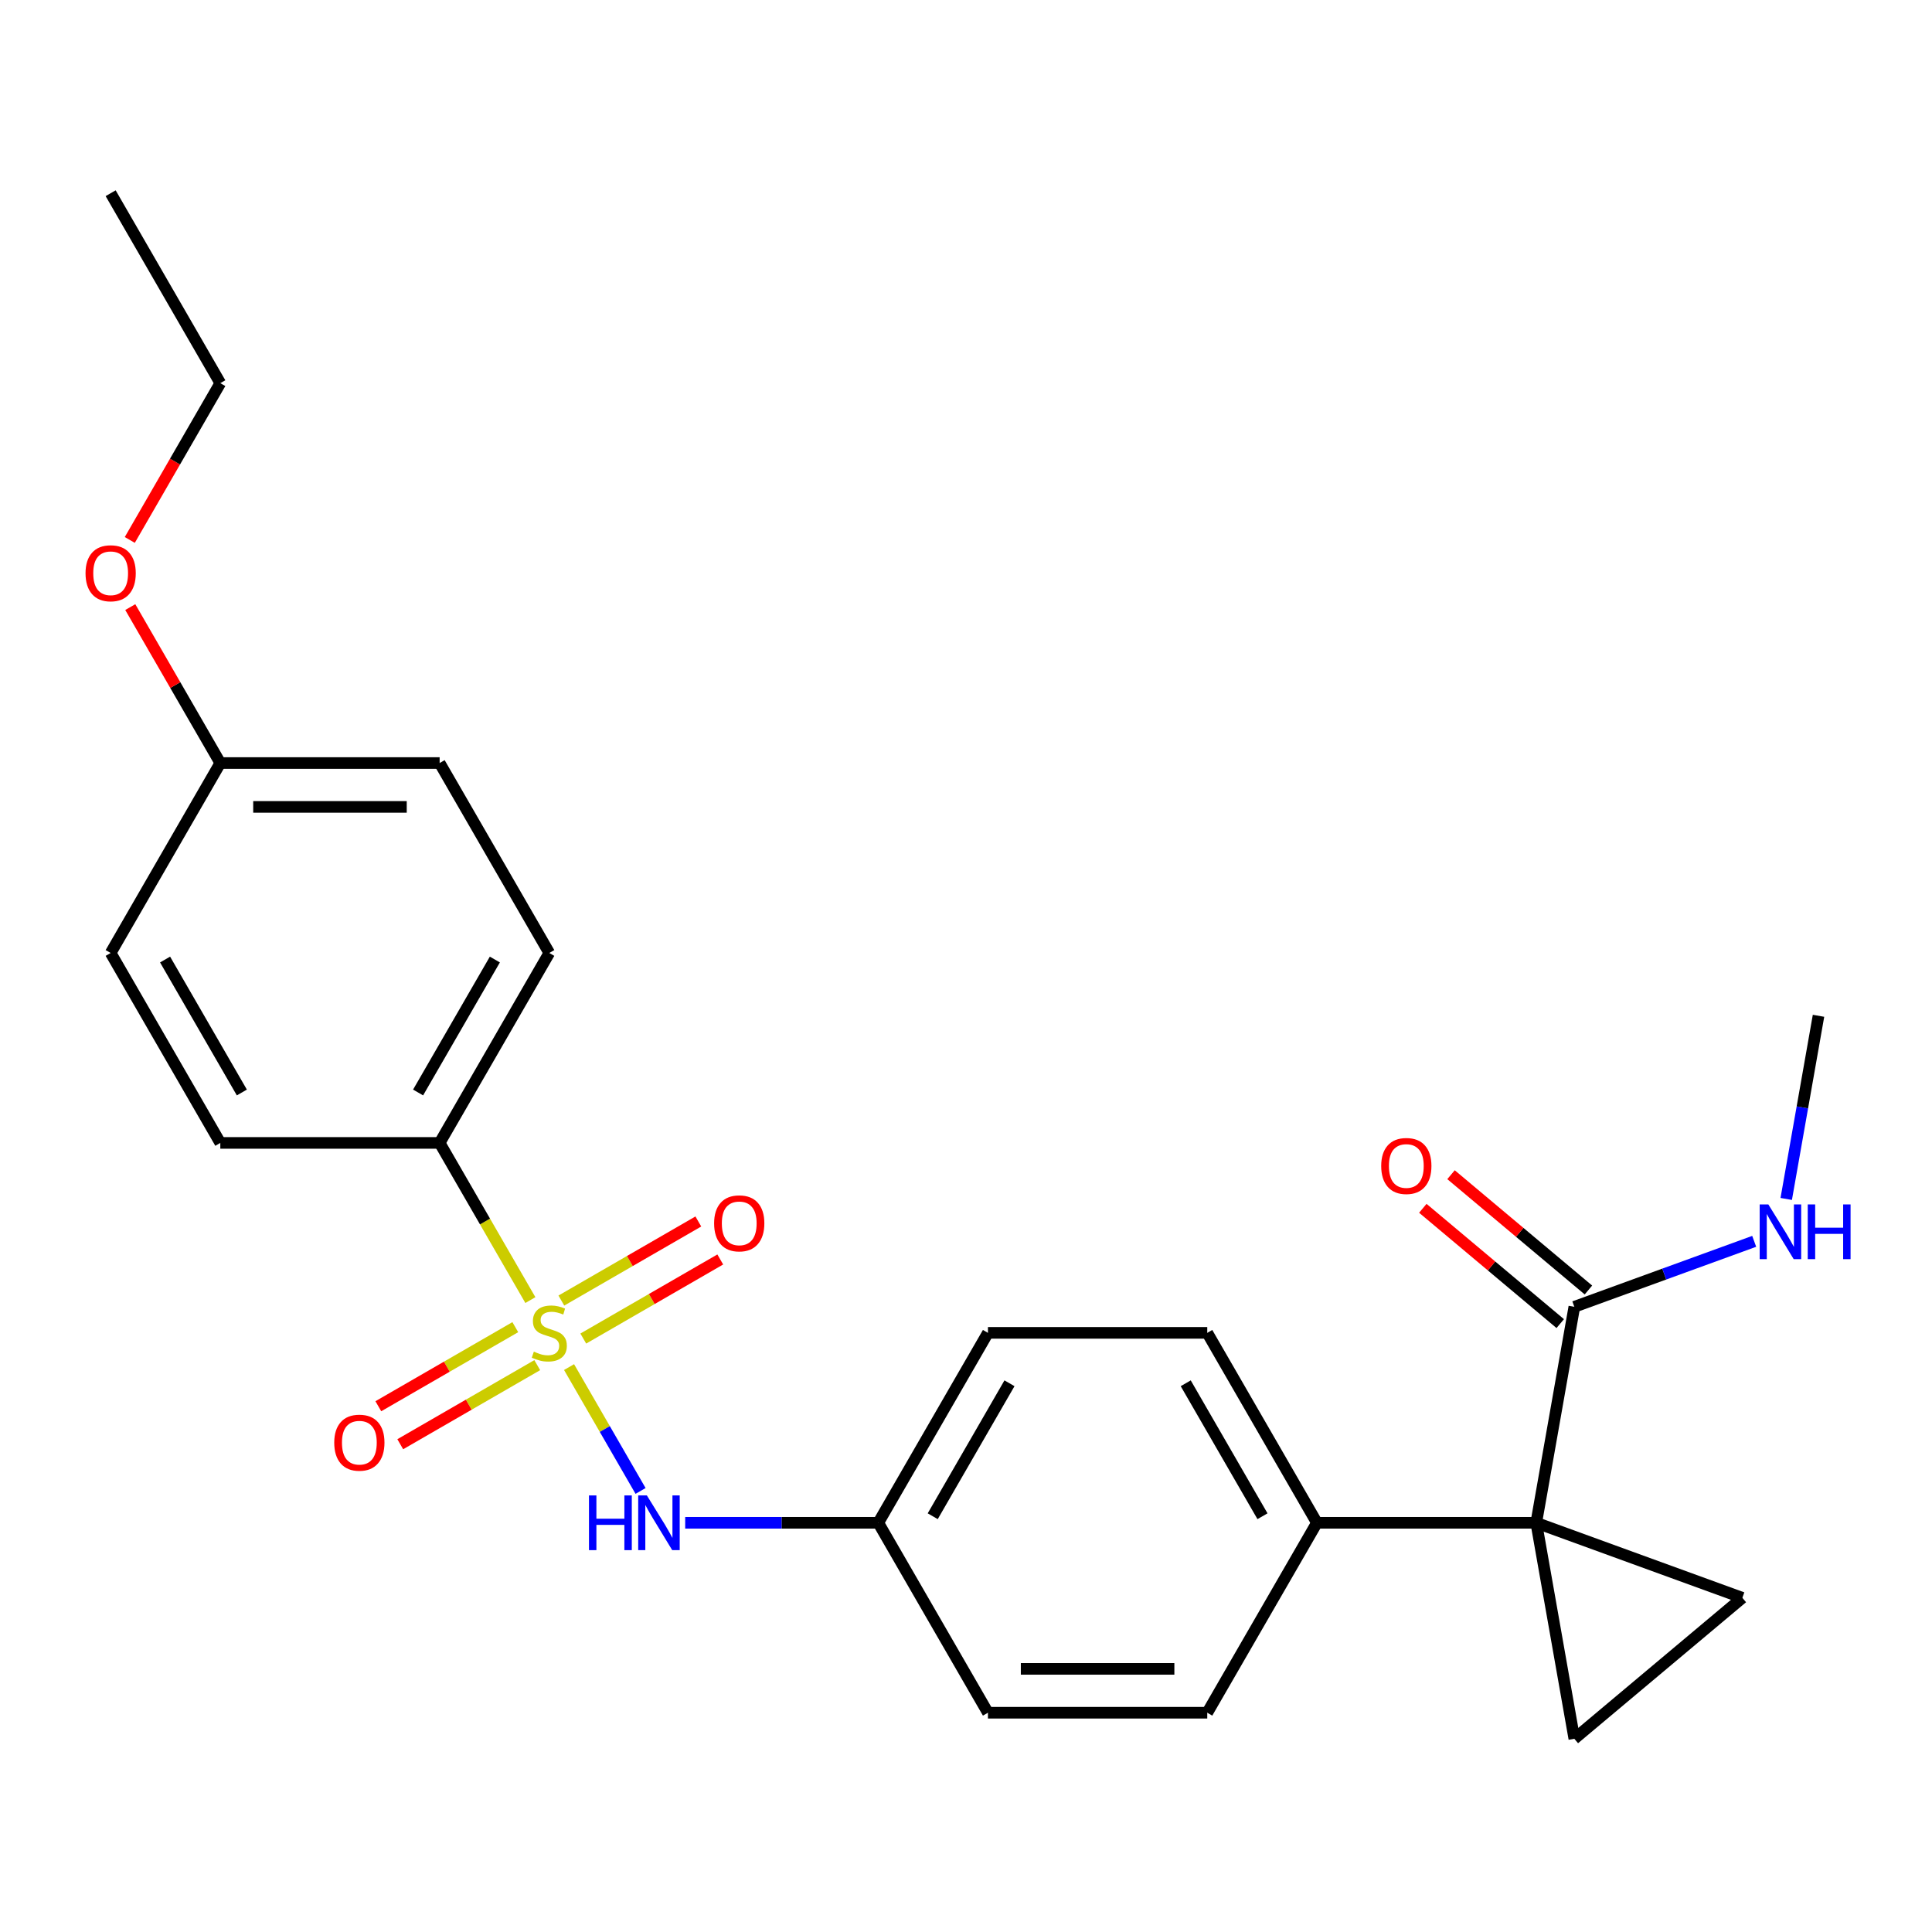 <?xml version='1.0' encoding='iso-8859-1'?>
<svg version='1.1' baseProfile='full'
              xmlns='http://www.w3.org/2000/svg'
                      xmlns:rdkit='http://www.rdkit.org/xml'
                      xmlns:xlink='http://www.w3.org/1999/xlink'
                  xml:space='preserve'
width='1000px' height='1000px' viewBox='0 0 1000 1000'>
<!-- END OF HEADER -->
<rect style='opacity:1.0;fill:#FFFFFF;stroke:none' width='1000' height='1000' x='0' y='0'> </rect>
<path class='bond-4' d='M 294.544,707.6 L 313.05,739.654' style='fill:none;fill-rule:evenodd;stroke:#CCCC00;stroke-width:6px;stroke-linecap:butt;stroke-linejoin:miter;stroke-opacity:1' />
<path class='bond-4' d='M 313.05,739.654 L 331.556,771.708' style='fill:none;fill-rule:evenodd;stroke:#0000FF;stroke-width:6px;stroke-linecap:butt;stroke-linejoin:miter;stroke-opacity:1' />
<path class='bond-5' d='M 274.524,672.924 L 251.039,632.247' style='fill:none;fill-rule:evenodd;stroke:#CCCC00;stroke-width:6px;stroke-linecap:butt;stroke-linejoin:miter;stroke-opacity:1' />
<path class='bond-5' d='M 251.039,632.247 L 227.554,591.57' style='fill:none;fill-rule:evenodd;stroke:#000000;stroke-width:6px;stroke-linecap:butt;stroke-linejoin:miter;stroke-opacity:1' />
<path class='bond-7' d='M 266.72,686.932 L 231.27,707.399' style='fill:none;fill-rule:evenodd;stroke:#CCCC00;stroke-width:6px;stroke-linecap:butt;stroke-linejoin:miter;stroke-opacity:1' />
<path class='bond-7' d='M 231.27,707.399 L 195.82,727.866' style='fill:none;fill-rule:evenodd;stroke:#FF0000;stroke-width:6px;stroke-linecap:butt;stroke-linejoin:miter;stroke-opacity:1' />
<path class='bond-7' d='M 278.072,706.594 L 242.622,727.062' style='fill:none;fill-rule:evenodd;stroke:#CCCC00;stroke-width:6px;stroke-linecap:butt;stroke-linejoin:miter;stroke-opacity:1' />
<path class='bond-7' d='M 242.622,727.062 L 207.172,747.529' style='fill:none;fill-rule:evenodd;stroke:#FF0000;stroke-width:6px;stroke-linecap:butt;stroke-linejoin:miter;stroke-opacity:1' />
<path class='bond-8' d='M 301.908,692.833 L 337.359,672.366' style='fill:none;fill-rule:evenodd;stroke:#CCCC00;stroke-width:6px;stroke-linecap:butt;stroke-linejoin:miter;stroke-opacity:1' />
<path class='bond-8' d='M 337.359,672.366 L 372.809,651.898' style='fill:none;fill-rule:evenodd;stroke:#FF0000;stroke-width:6px;stroke-linecap:butt;stroke-linejoin:miter;stroke-opacity:1' />
<path class='bond-8' d='M 290.556,673.17 L 326.006,652.703' style='fill:none;fill-rule:evenodd;stroke:#CCCC00;stroke-width:6px;stroke-linecap:butt;stroke-linejoin:miter;stroke-opacity:1' />
<path class='bond-8' d='M 326.006,652.703 L 361.457,632.236' style='fill:none;fill-rule:evenodd;stroke:#FF0000;stroke-width:6px;stroke-linecap:butt;stroke-linejoin:miter;stroke-opacity:1' />
<path class='bond-0' d='M 795.16,788.195 L 681.639,788.195' style='fill:none;fill-rule:evenodd;stroke:#000000;stroke-width:6px;stroke-linecap:butt;stroke-linejoin:miter;stroke-opacity:1' />
<path class='bond-1' d='M 795.16,788.195 L 901.835,827.021' style='fill:none;fill-rule:evenodd;stroke:#000000;stroke-width:6px;stroke-linecap:butt;stroke-linejoin:miter;stroke-opacity:1' />
<path class='bond-2' d='M 795.16,788.195 L 814.873,899.991' style='fill:none;fill-rule:evenodd;stroke:#000000;stroke-width:6px;stroke-linecap:butt;stroke-linejoin:miter;stroke-opacity:1' />
<path class='bond-3' d='M 795.16,788.195 L 814.873,676.398' style='fill:none;fill-rule:evenodd;stroke:#000000;stroke-width:6px;stroke-linecap:butt;stroke-linejoin:miter;stroke-opacity:1' />
<path class='bond-27' d='M 901.835,827.021 L 814.873,899.991' style='fill:none;fill-rule:evenodd;stroke:#000000;stroke-width:6px;stroke-linecap:butt;stroke-linejoin:miter;stroke-opacity:1' />
<path class='bond-9' d='M 822.17,667.702 L 786.607,637.862' style='fill:none;fill-rule:evenodd;stroke:#000000;stroke-width:6px;stroke-linecap:butt;stroke-linejoin:miter;stroke-opacity:1' />
<path class='bond-9' d='M 786.607,637.862 L 751.045,608.021' style='fill:none;fill-rule:evenodd;stroke:#FF0000;stroke-width:6px;stroke-linecap:butt;stroke-linejoin:miter;stroke-opacity:1' />
<path class='bond-9' d='M 807.576,685.094 L 772.013,655.254' style='fill:none;fill-rule:evenodd;stroke:#000000;stroke-width:6px;stroke-linecap:butt;stroke-linejoin:miter;stroke-opacity:1' />
<path class='bond-9' d='M 772.013,655.254 L 736.451,625.414' style='fill:none;fill-rule:evenodd;stroke:#FF0000;stroke-width:6px;stroke-linecap:butt;stroke-linejoin:miter;stroke-opacity:1' />
<path class='bond-12' d='M 814.873,676.398 L 861.421,659.456' style='fill:none;fill-rule:evenodd;stroke:#000000;stroke-width:6px;stroke-linecap:butt;stroke-linejoin:miter;stroke-opacity:1' />
<path class='bond-12' d='M 861.421,659.456 L 907.97,642.513' style='fill:none;fill-rule:evenodd;stroke:#0000FF;stroke-width:6px;stroke-linecap:butt;stroke-linejoin:miter;stroke-opacity:1' />
<path class='bond-13' d='M 354.653,788.195 L 404.625,788.195' style='fill:none;fill-rule:evenodd;stroke:#0000FF;stroke-width:6px;stroke-linecap:butt;stroke-linejoin:miter;stroke-opacity:1' />
<path class='bond-13' d='M 404.625,788.195 L 454.596,788.195' style='fill:none;fill-rule:evenodd;stroke:#000000;stroke-width:6px;stroke-linecap:butt;stroke-linejoin:miter;stroke-opacity:1' />
<path class='bond-10' d='M 227.554,591.57 L 284.314,493.258' style='fill:none;fill-rule:evenodd;stroke:#000000;stroke-width:6px;stroke-linecap:butt;stroke-linejoin:miter;stroke-opacity:1' />
<path class='bond-10' d='M 216.405,565.471 L 256.138,496.653' style='fill:none;fill-rule:evenodd;stroke:#000000;stroke-width:6px;stroke-linecap:butt;stroke-linejoin:miter;stroke-opacity:1' />
<path class='bond-11' d='M 227.554,591.57 L 114.033,591.57' style='fill:none;fill-rule:evenodd;stroke:#000000;stroke-width:6px;stroke-linecap:butt;stroke-linejoin:miter;stroke-opacity:1' />
<path class='bond-6' d='M 681.639,788.195 L 624.878,689.882' style='fill:none;fill-rule:evenodd;stroke:#000000;stroke-width:6px;stroke-linecap:butt;stroke-linejoin:miter;stroke-opacity:1' />
<path class='bond-6' d='M 653.462,784.8 L 613.73,715.981' style='fill:none;fill-rule:evenodd;stroke:#000000;stroke-width:6px;stroke-linecap:butt;stroke-linejoin:miter;stroke-opacity:1' />
<path class='bond-26' d='M 681.639,788.195 L 624.878,886.507' style='fill:none;fill-rule:evenodd;stroke:#000000;stroke-width:6px;stroke-linecap:butt;stroke-linejoin:miter;stroke-opacity:1' />
<path class='bond-20' d='M 284.314,493.258 L 227.554,394.946' style='fill:none;fill-rule:evenodd;stroke:#000000;stroke-width:6px;stroke-linecap:butt;stroke-linejoin:miter;stroke-opacity:1' />
<path class='bond-19' d='M 114.033,591.57 L 57.272,493.258' style='fill:none;fill-rule:evenodd;stroke:#000000;stroke-width:6px;stroke-linecap:butt;stroke-linejoin:miter;stroke-opacity:1' />
<path class='bond-19' d='M 125.181,565.471 L 85.448,496.653' style='fill:none;fill-rule:evenodd;stroke:#000000;stroke-width:6px;stroke-linecap:butt;stroke-linejoin:miter;stroke-opacity:1' />
<path class='bond-22' d='M 924.545,620.573 L 932.903,573.174' style='fill:none;fill-rule:evenodd;stroke:#0000FF;stroke-width:6px;stroke-linecap:butt;stroke-linejoin:miter;stroke-opacity:1' />
<path class='bond-22' d='M 932.903,573.174 L 941.26,525.775' style='fill:none;fill-rule:evenodd;stroke:#000000;stroke-width:6px;stroke-linecap:butt;stroke-linejoin:miter;stroke-opacity:1' />
<path class='bond-17' d='M 454.596,788.195 L 511.357,886.507' style='fill:none;fill-rule:evenodd;stroke:#000000;stroke-width:6px;stroke-linecap:butt;stroke-linejoin:miter;stroke-opacity:1' />
<path class='bond-18' d='M 454.596,788.195 L 511.357,689.882' style='fill:none;fill-rule:evenodd;stroke:#000000;stroke-width:6px;stroke-linecap:butt;stroke-linejoin:miter;stroke-opacity:1' />
<path class='bond-18' d='M 482.773,784.8 L 522.505,715.981' style='fill:none;fill-rule:evenodd;stroke:#000000;stroke-width:6px;stroke-linecap:butt;stroke-linejoin:miter;stroke-opacity:1' />
<path class='bond-14' d='M 624.878,886.507 L 511.357,886.507' style='fill:none;fill-rule:evenodd;stroke:#000000;stroke-width:6px;stroke-linecap:butt;stroke-linejoin:miter;stroke-opacity:1' />
<path class='bond-14' d='M 607.85,863.803 L 528.385,863.803' style='fill:none;fill-rule:evenodd;stroke:#000000;stroke-width:6px;stroke-linecap:butt;stroke-linejoin:miter;stroke-opacity:1' />
<path class='bond-15' d='M 624.878,689.882 L 511.357,689.882' style='fill:none;fill-rule:evenodd;stroke:#000000;stroke-width:6px;stroke-linecap:butt;stroke-linejoin:miter;stroke-opacity:1' />
<path class='bond-16' d='M 114.033,394.946 L 57.272,493.258' style='fill:none;fill-rule:evenodd;stroke:#000000;stroke-width:6px;stroke-linecap:butt;stroke-linejoin:miter;stroke-opacity:1' />
<path class='bond-21' d='M 114.033,394.946 L 90.732,354.588' style='fill:none;fill-rule:evenodd;stroke:#000000;stroke-width:6px;stroke-linecap:butt;stroke-linejoin:miter;stroke-opacity:1' />
<path class='bond-21' d='M 90.732,354.588 L 67.432,314.231' style='fill:none;fill-rule:evenodd;stroke:#FF0000;stroke-width:6px;stroke-linecap:butt;stroke-linejoin:miter;stroke-opacity:1' />
<path class='bond-25' d='M 114.033,394.946 L 227.554,394.946' style='fill:none;fill-rule:evenodd;stroke:#000000;stroke-width:6px;stroke-linecap:butt;stroke-linejoin:miter;stroke-opacity:1' />
<path class='bond-25' d='M 131.061,417.65 L 210.526,417.65' style='fill:none;fill-rule:evenodd;stroke:#000000;stroke-width:6px;stroke-linecap:butt;stroke-linejoin:miter;stroke-opacity:1' />
<path class='bond-23' d='M 67.178,279.475 L 90.605,238.898' style='fill:none;fill-rule:evenodd;stroke:#FF0000;stroke-width:6px;stroke-linecap:butt;stroke-linejoin:miter;stroke-opacity:1' />
<path class='bond-23' d='M 90.605,238.898 L 114.033,198.321' style='fill:none;fill-rule:evenodd;stroke:#000000;stroke-width:6px;stroke-linecap:butt;stroke-linejoin:miter;stroke-opacity:1' />
<path class='bond-24' d='M 114.033,198.321 L 57.272,100.009' style='fill:none;fill-rule:evenodd;stroke:#000000;stroke-width:6px;stroke-linecap:butt;stroke-linejoin:miter;stroke-opacity:1' />
<path  class='atom-0' d='M 276.314 699.602
Q 276.634 699.722, 277.954 700.282
Q 279.274 700.842, 280.714 701.202
Q 282.194 701.522, 283.634 701.522
Q 286.314 701.522, 287.874 700.242
Q 289.434 698.922, 289.434 696.642
Q 289.434 695.082, 288.634 694.122
Q 287.874 693.162, 286.674 692.642
Q 285.474 692.122, 283.474 691.522
Q 280.954 690.762, 279.434 690.042
Q 277.954 689.322, 276.874 687.802
Q 275.834 686.282, 275.834 683.722
Q 275.834 680.162, 278.234 677.962
Q 280.674 675.762, 285.474 675.762
Q 288.754 675.762, 292.474 677.322
L 291.554 680.402
Q 288.154 679.002, 285.594 679.002
Q 282.834 679.002, 281.314 680.162
Q 279.794 681.282, 279.834 683.242
Q 279.834 684.762, 280.594 685.682
Q 281.394 686.602, 282.514 687.122
Q 283.674 687.642, 285.594 688.242
Q 288.154 689.042, 289.674 689.842
Q 291.194 690.642, 292.274 692.282
Q 293.394 693.882, 293.394 696.642
Q 293.394 700.562, 290.754 702.682
Q 288.154 704.762, 283.794 704.762
Q 281.274 704.762, 279.354 704.202
Q 277.474 703.682, 275.234 702.762
L 276.314 699.602
' fill='#CCCC00'/>
<path  class='atom-5' d='M 304.855 774.035
L 308.695 774.035
L 308.695 786.075
L 323.175 786.075
L 323.175 774.035
L 327.015 774.035
L 327.015 802.355
L 323.175 802.355
L 323.175 789.275
L 308.695 789.275
L 308.695 802.355
L 304.855 802.355
L 304.855 774.035
' fill='#0000FF'/>
<path  class='atom-5' d='M 334.815 774.035
L 344.095 789.035
Q 345.015 790.515, 346.495 793.195
Q 347.975 795.875, 348.055 796.035
L 348.055 774.035
L 351.815 774.035
L 351.815 802.355
L 347.935 802.355
L 337.975 785.955
Q 336.815 784.035, 335.575 781.835
Q 334.375 779.635, 334.015 778.955
L 334.015 802.355
L 330.335 802.355
L 330.335 774.035
L 334.815 774.035
' fill='#0000FF'/>
<path  class='atom-8' d='M 173.002 746.723
Q 173.002 739.923, 176.362 736.123
Q 179.722 732.323, 186.002 732.323
Q 192.282 732.323, 195.642 736.123
Q 199.002 739.923, 199.002 746.723
Q 199.002 753.603, 195.602 757.523
Q 192.202 761.403, 186.002 761.403
Q 179.762 761.403, 176.362 757.523
Q 173.002 753.643, 173.002 746.723
M 186.002 758.203
Q 190.322 758.203, 192.642 755.323
Q 195.002 752.403, 195.002 746.723
Q 195.002 741.163, 192.642 738.363
Q 190.322 735.523, 186.002 735.523
Q 181.682 735.523, 179.322 738.323
Q 177.002 741.123, 177.002 746.723
Q 177.002 752.443, 179.322 755.323
Q 181.682 758.203, 186.002 758.203
' fill='#FF0000'/>
<path  class='atom-9' d='M 369.627 633.202
Q 369.627 626.402, 372.987 622.602
Q 376.347 618.802, 382.627 618.802
Q 388.907 618.802, 392.267 622.602
Q 395.627 626.402, 395.627 633.202
Q 395.627 640.082, 392.227 644.002
Q 388.827 647.882, 382.627 647.882
Q 376.387 647.882, 372.987 644.002
Q 369.627 640.122, 369.627 633.202
M 382.627 644.682
Q 386.947 644.682, 389.267 641.802
Q 391.627 638.882, 391.627 633.202
Q 391.627 627.642, 389.267 624.842
Q 386.947 622.002, 382.627 622.002
Q 378.307 622.002, 375.947 624.802
Q 373.627 627.602, 373.627 633.202
Q 373.627 638.922, 375.947 641.802
Q 378.307 644.682, 382.627 644.682
' fill='#FF0000'/>
<path  class='atom-10' d='M 714.91 603.508
Q 714.91 596.708, 718.27 592.908
Q 721.63 589.108, 727.91 589.108
Q 734.19 589.108, 737.55 592.908
Q 740.91 596.708, 740.91 603.508
Q 740.91 610.388, 737.51 614.308
Q 734.11 618.188, 727.91 618.188
Q 721.67 618.188, 718.27 614.308
Q 714.91 610.428, 714.91 603.508
M 727.91 614.988
Q 732.23 614.988, 734.55 612.108
Q 736.91 609.188, 736.91 603.508
Q 736.91 597.948, 734.55 595.148
Q 732.23 592.308, 727.91 592.308
Q 723.59 592.308, 721.23 595.108
Q 718.91 597.908, 718.91 603.508
Q 718.91 609.228, 721.23 612.108
Q 723.59 614.988, 727.91 614.988
' fill='#FF0000'/>
<path  class='atom-13' d='M 915.288 623.411
L 924.568 638.411
Q 925.488 639.891, 926.968 642.571
Q 928.448 645.251, 928.528 645.411
L 928.528 623.411
L 932.288 623.411
L 932.288 651.731
L 928.408 651.731
L 918.448 635.331
Q 917.288 633.411, 916.048 631.211
Q 914.848 629.011, 914.488 628.331
L 914.488 651.731
L 910.808 651.731
L 910.808 623.411
L 915.288 623.411
' fill='#0000FF'/>
<path  class='atom-13' d='M 935.688 623.411
L 939.528 623.411
L 939.528 635.451
L 954.008 635.451
L 954.008 623.411
L 957.848 623.411
L 957.848 651.731
L 954.008 651.731
L 954.008 638.651
L 939.528 638.651
L 939.528 651.731
L 935.688 651.731
L 935.688 623.411
' fill='#0000FF'/>
<path  class='atom-22' d='M 44.272 296.713
Q 44.272 289.913, 47.632 286.113
Q 50.992 282.313, 57.272 282.313
Q 63.552 282.313, 66.912 286.113
Q 70.272 289.913, 70.272 296.713
Q 70.272 303.593, 66.872 307.513
Q 63.472 311.393, 57.272 311.393
Q 51.032 311.393, 47.632 307.513
Q 44.272 303.633, 44.272 296.713
M 57.272 308.193
Q 61.592 308.193, 63.912 305.313
Q 66.272 302.393, 66.272 296.713
Q 66.272 291.153, 63.912 288.353
Q 61.592 285.513, 57.272 285.513
Q 52.952 285.513, 50.592 288.313
Q 48.272 291.113, 48.272 296.713
Q 48.272 302.433, 50.592 305.313
Q 52.952 308.193, 57.272 308.193
' fill='#FF0000'/>
</svg>
